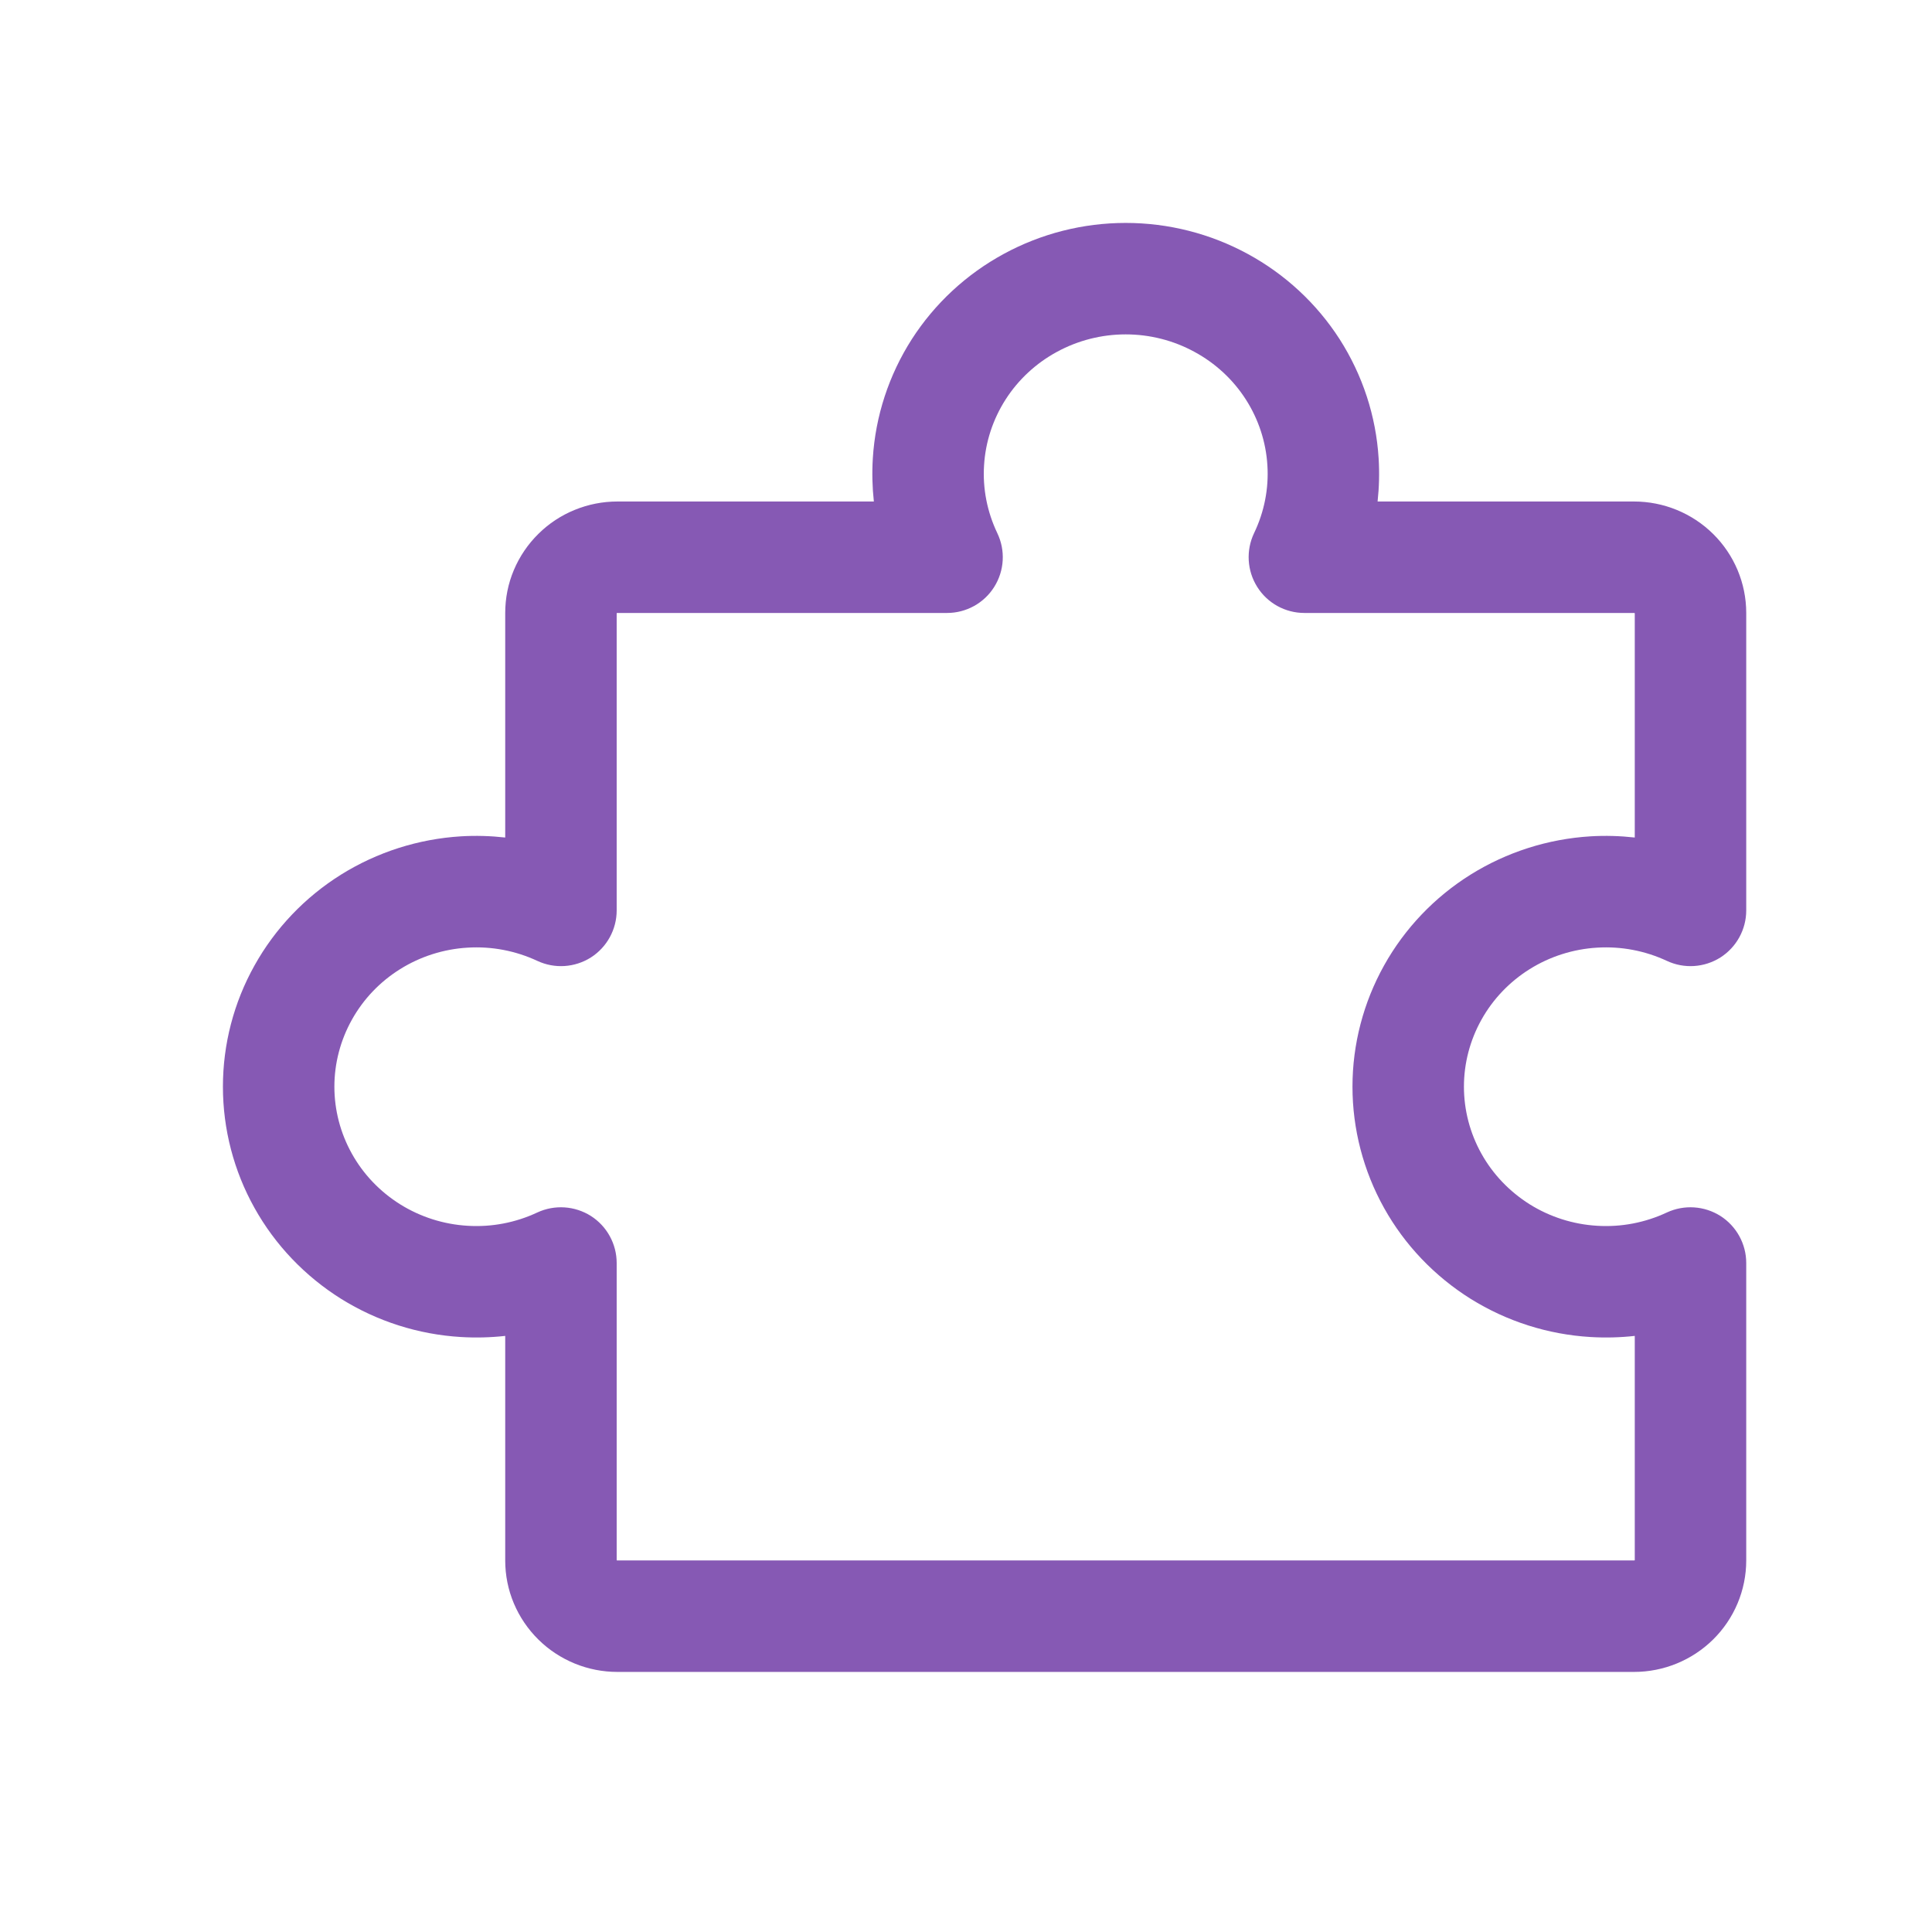 <?xml version="1.0" encoding="UTF-8"?>
<svg xmlns="http://www.w3.org/2000/svg" width="26" height="26" viewBox="0 0 26 26" fill="none">
  <path fill-rule="evenodd" clip-rule="evenodd" d="M15.149 4.5C14.825 4.5 14.507 4.581 14.224 4.735C13.942 4.888 13.704 5.109 13.533 5.376C13.362 5.643 13.262 5.948 13.243 6.262C13.223 6.575 13.285 6.889 13.421 7.174C13.533 7.407 13.517 7.68 13.38 7.898C13.243 8.117 13.003 8.249 12.745 8.249L8.309 8.249C8.306 8.249 8.304 8.249 8.302 8.25C8.3 8.251 8.299 8.251 8.299 8.252L8.299 12.252C8.299 12.508 8.168 12.747 7.952 12.885C7.735 13.022 7.464 13.04 7.231 12.931C6.939 12.795 6.617 12.733 6.293 12.753C5.97 12.772 5.657 12.872 5.385 13.042C5.112 13.212 4.889 13.447 4.735 13.724C4.581 14 4.5 14.31 4.5 14.624C4.5 14.939 4.581 15.249 4.735 15.525C4.889 15.802 5.112 16.036 5.385 16.207C5.657 16.377 5.97 16.477 6.293 16.496C6.617 16.516 6.939 16.454 7.231 16.317C7.464 16.209 7.735 16.227 7.952 16.364C8.168 16.502 8.299 16.741 8.299 16.997L8.299 20.997C8.299 20.997 8.3 20.998 8.302 20.999C8.304 21 8.306 21 8.309 21L21.99 21C21.995 21 21.998 20.998 22 20.997L22 17.978C21.803 18 21.604 18.005 21.404 17.993C20.832 17.959 20.277 17.782 19.791 17.479C19.306 17.175 18.904 16.755 18.626 16.256C18.348 15.757 18.201 15.195 18.201 14.624C18.201 14.053 18.348 13.492 18.626 12.993C18.904 12.494 19.306 12.073 19.791 11.77C20.277 11.467 20.832 11.29 21.404 11.255C21.604 11.243 21.803 11.249 22 11.271L22 8.252C21.998 8.251 21.995 8.249 21.99 8.249L17.554 8.249C17.296 8.249 17.056 8.117 16.919 7.898C16.782 7.68 16.766 7.407 16.877 7.174C17.014 6.889 17.076 6.575 17.056 6.262C17.037 5.948 16.937 5.643 16.766 5.376C16.595 5.109 16.357 4.888 16.074 4.735C15.792 4.581 15.473 4.5 15.149 4.5ZM13.508 3.417C14.012 3.143 14.576 3 15.149 3C15.723 3 16.287 3.143 16.791 3.417C17.294 3.69 17.72 4.085 18.029 4.566C18.337 5.048 18.518 5.599 18.553 6.169C18.565 6.363 18.56 6.557 18.539 6.749L21.99 6.749C22.387 6.749 22.77 6.905 23.054 7.185C23.338 7.465 23.5 7.848 23.5 8.249L23.5 12.252C23.5 12.508 23.369 12.747 23.153 12.885C22.936 13.022 22.665 13.04 22.432 12.931C22.14 12.795 21.818 12.733 21.494 12.753C21.171 12.772 20.858 12.872 20.586 13.042C20.314 13.212 20.09 13.447 19.936 13.724C19.782 14 19.701 14.31 19.701 14.624C19.701 14.939 19.782 15.249 19.936 15.525C20.09 15.802 20.314 16.036 20.586 16.207C20.858 16.377 21.171 16.477 21.494 16.496C21.818 16.516 22.14 16.454 22.432 16.317C22.665 16.209 22.936 16.227 23.153 16.364C23.369 16.502 23.5 16.741 23.5 16.997L23.5 21C23.5 21.401 23.338 21.784 23.054 22.064C22.77 22.344 22.387 22.5 21.99 22.5L8.309 22.5C8.112 22.5 7.917 22.462 7.734 22.387C7.552 22.312 7.385 22.203 7.245 22.064C7.104 21.925 6.992 21.76 6.915 21.577C6.838 21.395 6.799 21.198 6.799 21L6.799 17.978C6.602 18 6.402 18.005 6.203 17.993C5.631 17.959 5.076 17.782 4.59 17.479C4.105 17.175 3.703 16.755 3.425 16.256C3.146 15.757 3 15.195 3 14.624C3 14.053 3.146 13.492 3.425 12.993C3.703 12.494 4.105 12.073 4.59 11.77C5.076 11.467 5.631 11.29 6.203 11.255C6.402 11.243 6.602 11.249 6.799 11.271L6.799 8.249C6.799 8.051 6.838 7.854 6.915 7.672C6.992 7.489 7.104 7.324 7.245 7.185C7.385 7.046 7.552 6.936 7.734 6.862C7.917 6.787 8.112 6.749 8.309 6.749L11.76 6.749C11.739 6.557 11.734 6.363 11.746 6.169C11.781 5.599 11.962 5.048 12.27 4.566C12.579 4.085 13.005 3.69 13.508 3.417Z" fill="#8659B4"></path>
</svg>
